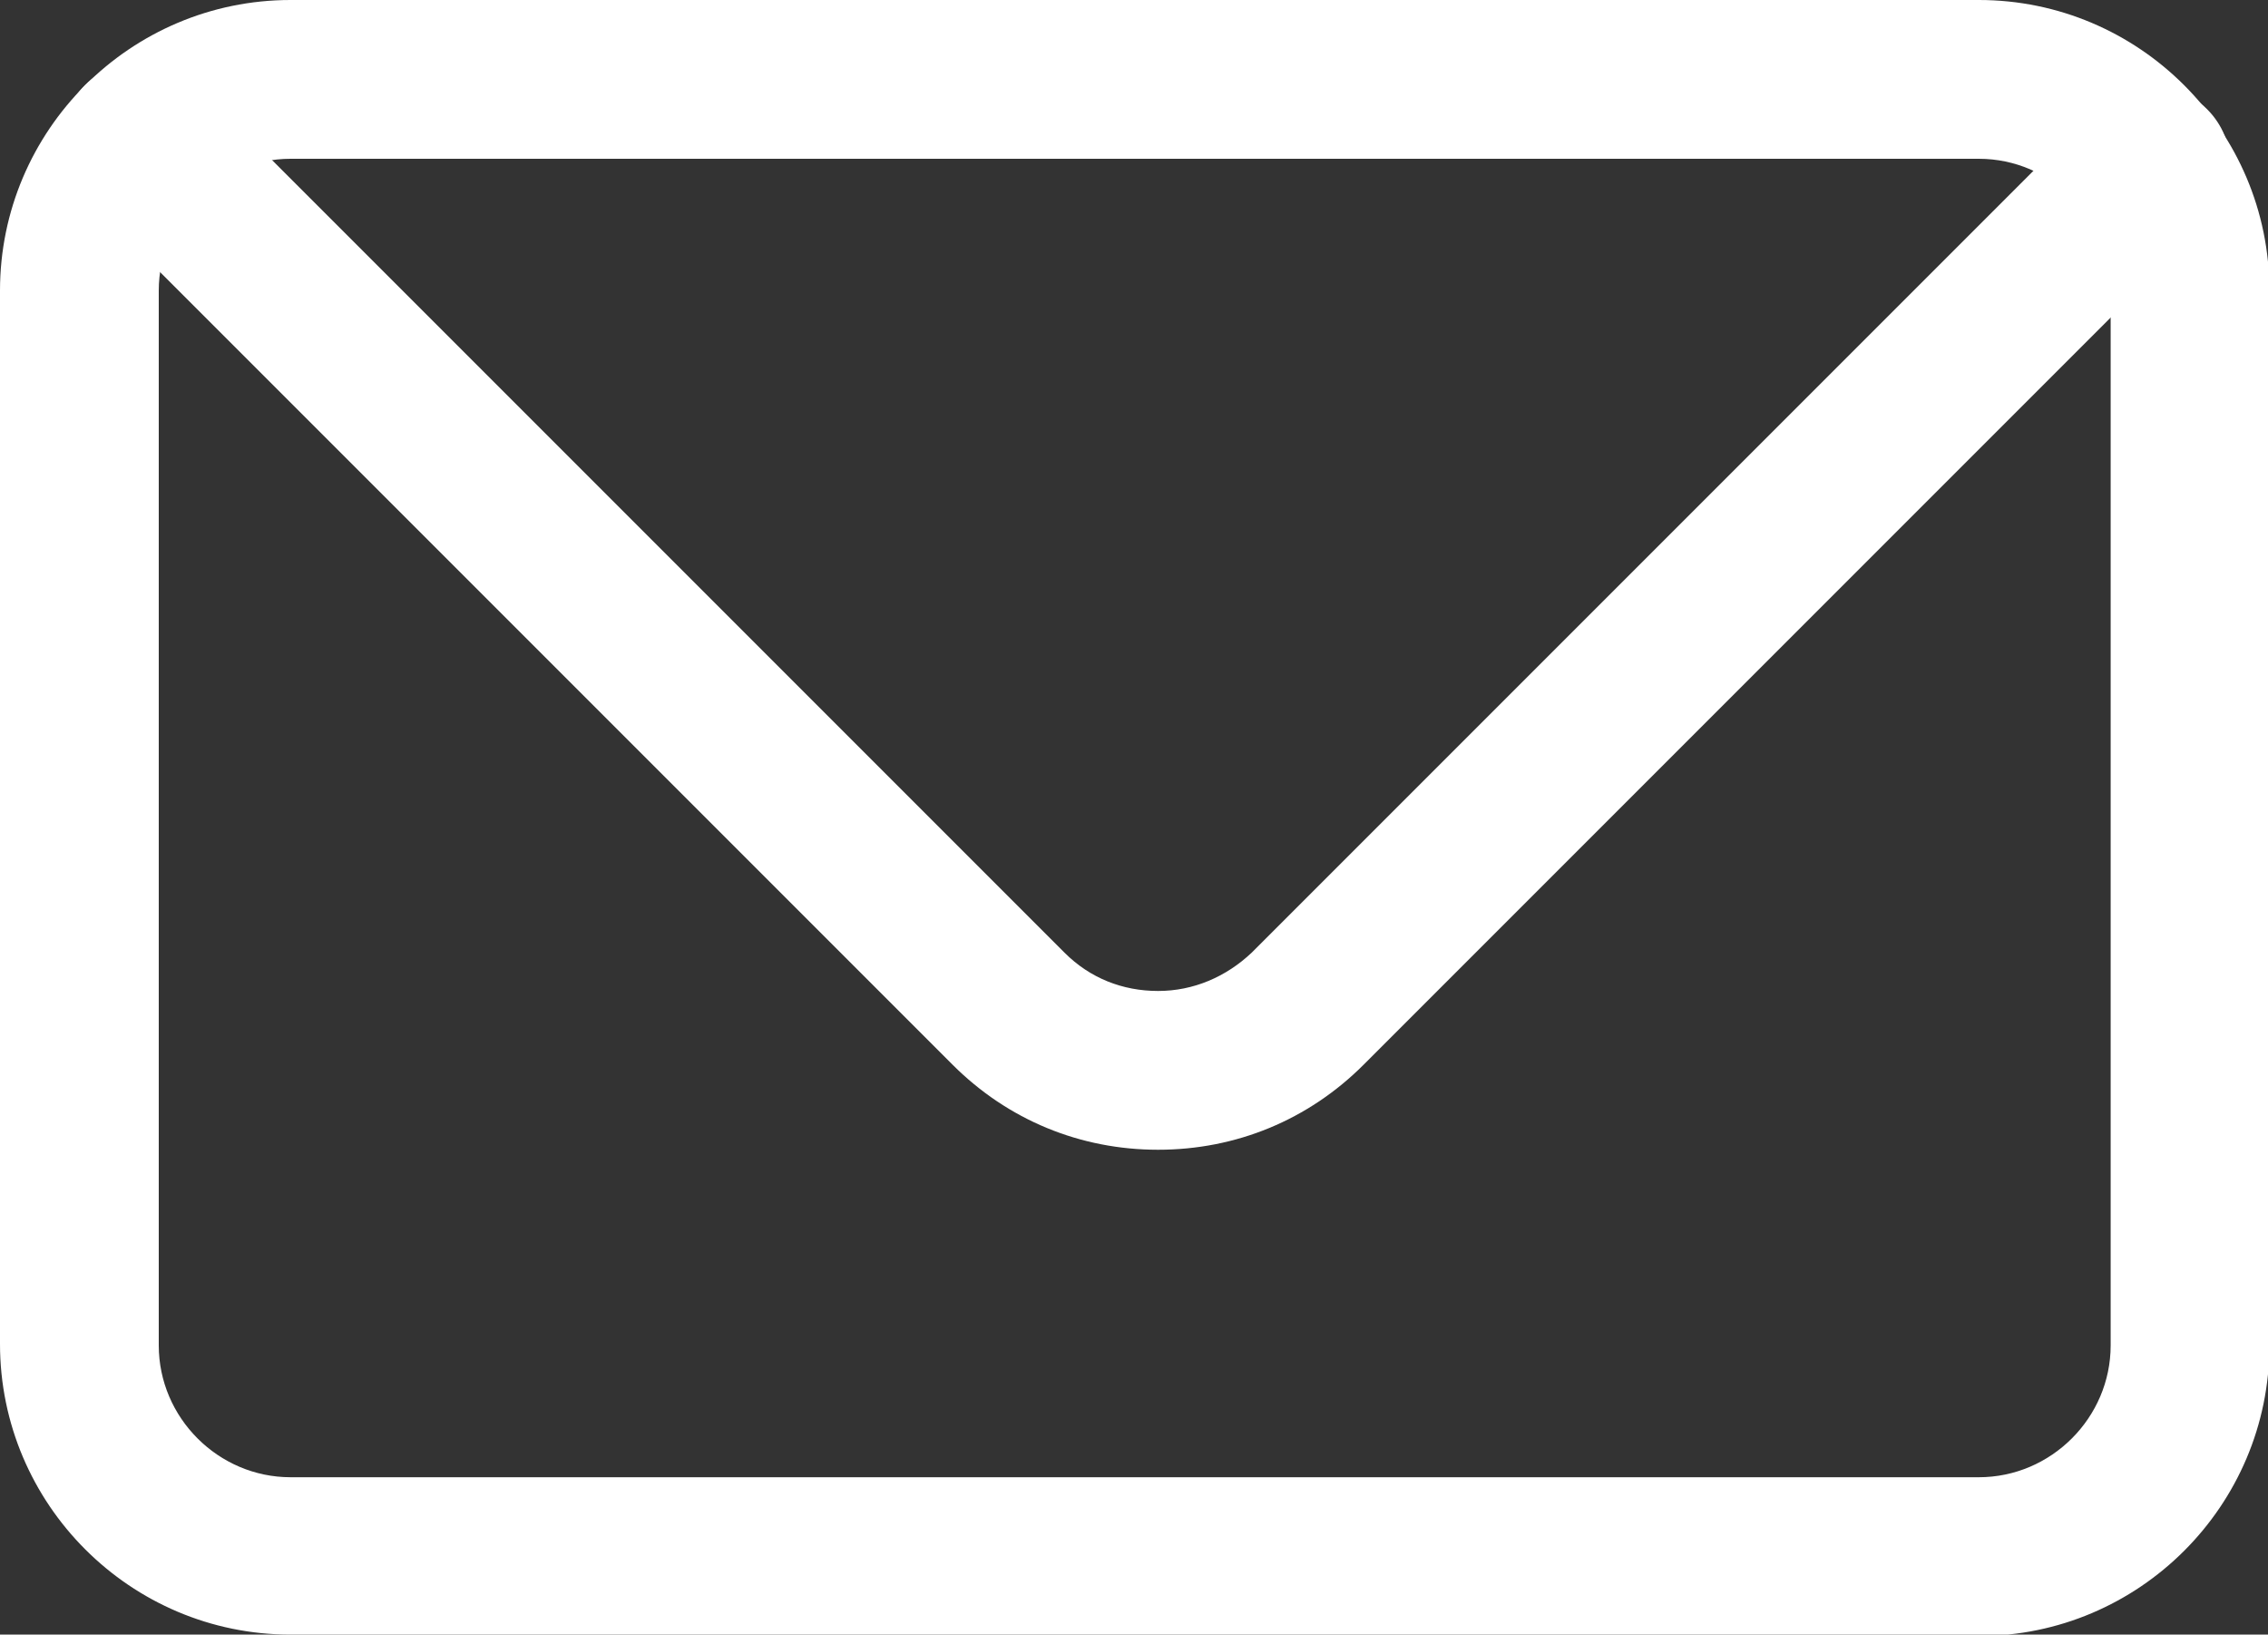 <?xml version="1.0" encoding="UTF-8"?>
<svg id="_レイヤー_2" data-name="レイヤー 2" xmlns="http://www.w3.org/2000/svg" viewBox="0 0 16 11.53">
  <rect x="0" y="0" width="16" height="11.53" fill="#333333" stroke="none"/>
  <defs>
    <style>
      .cls-1 {
        fill: #fff;
        stroke-width: 0px;
      }
    </style>
  </defs>
  <g id="_レイヤー_1-2" data-name="レイヤー 1">
    <g id="ic-contact-mail">
      <path class="cls-1" d="M13.95,11.53H2.05c-1.13,0-2.05-.92-2.05-2.05V2.05C0,.92.92,0,2.05,0h11.91c1.13,0,2.05.92,2.05,2.05v7.44c0,1.13-.92,2.05-2.05,2.05ZM2.05,1.12c-.51,0-.93.42-.93.93v7.44c0,.51.42.93.93.93h11.91c.51,0,.93-.42.93-.93V2.05c0-.51-.42-.93-.93-.93H2.05Z"/>
      <path class="cls-1" d="M8.17,8.11h0c-.55,0-1.06-.21-1.45-.6L.6,1.39c-.22-.22-.22-.57,0-.79.22-.22.57-.22.79,0l6.12,6.12c.18.18.41.27.66.27h0c.25,0,.48-.1.66-.27L14.78.77c.22-.22.57-.22.79,0,.22.22.22.57,0,.79l-5.95,5.95c-.39.39-.9.6-1.45.6Z"/>
    </g>
  </g>
</svg>